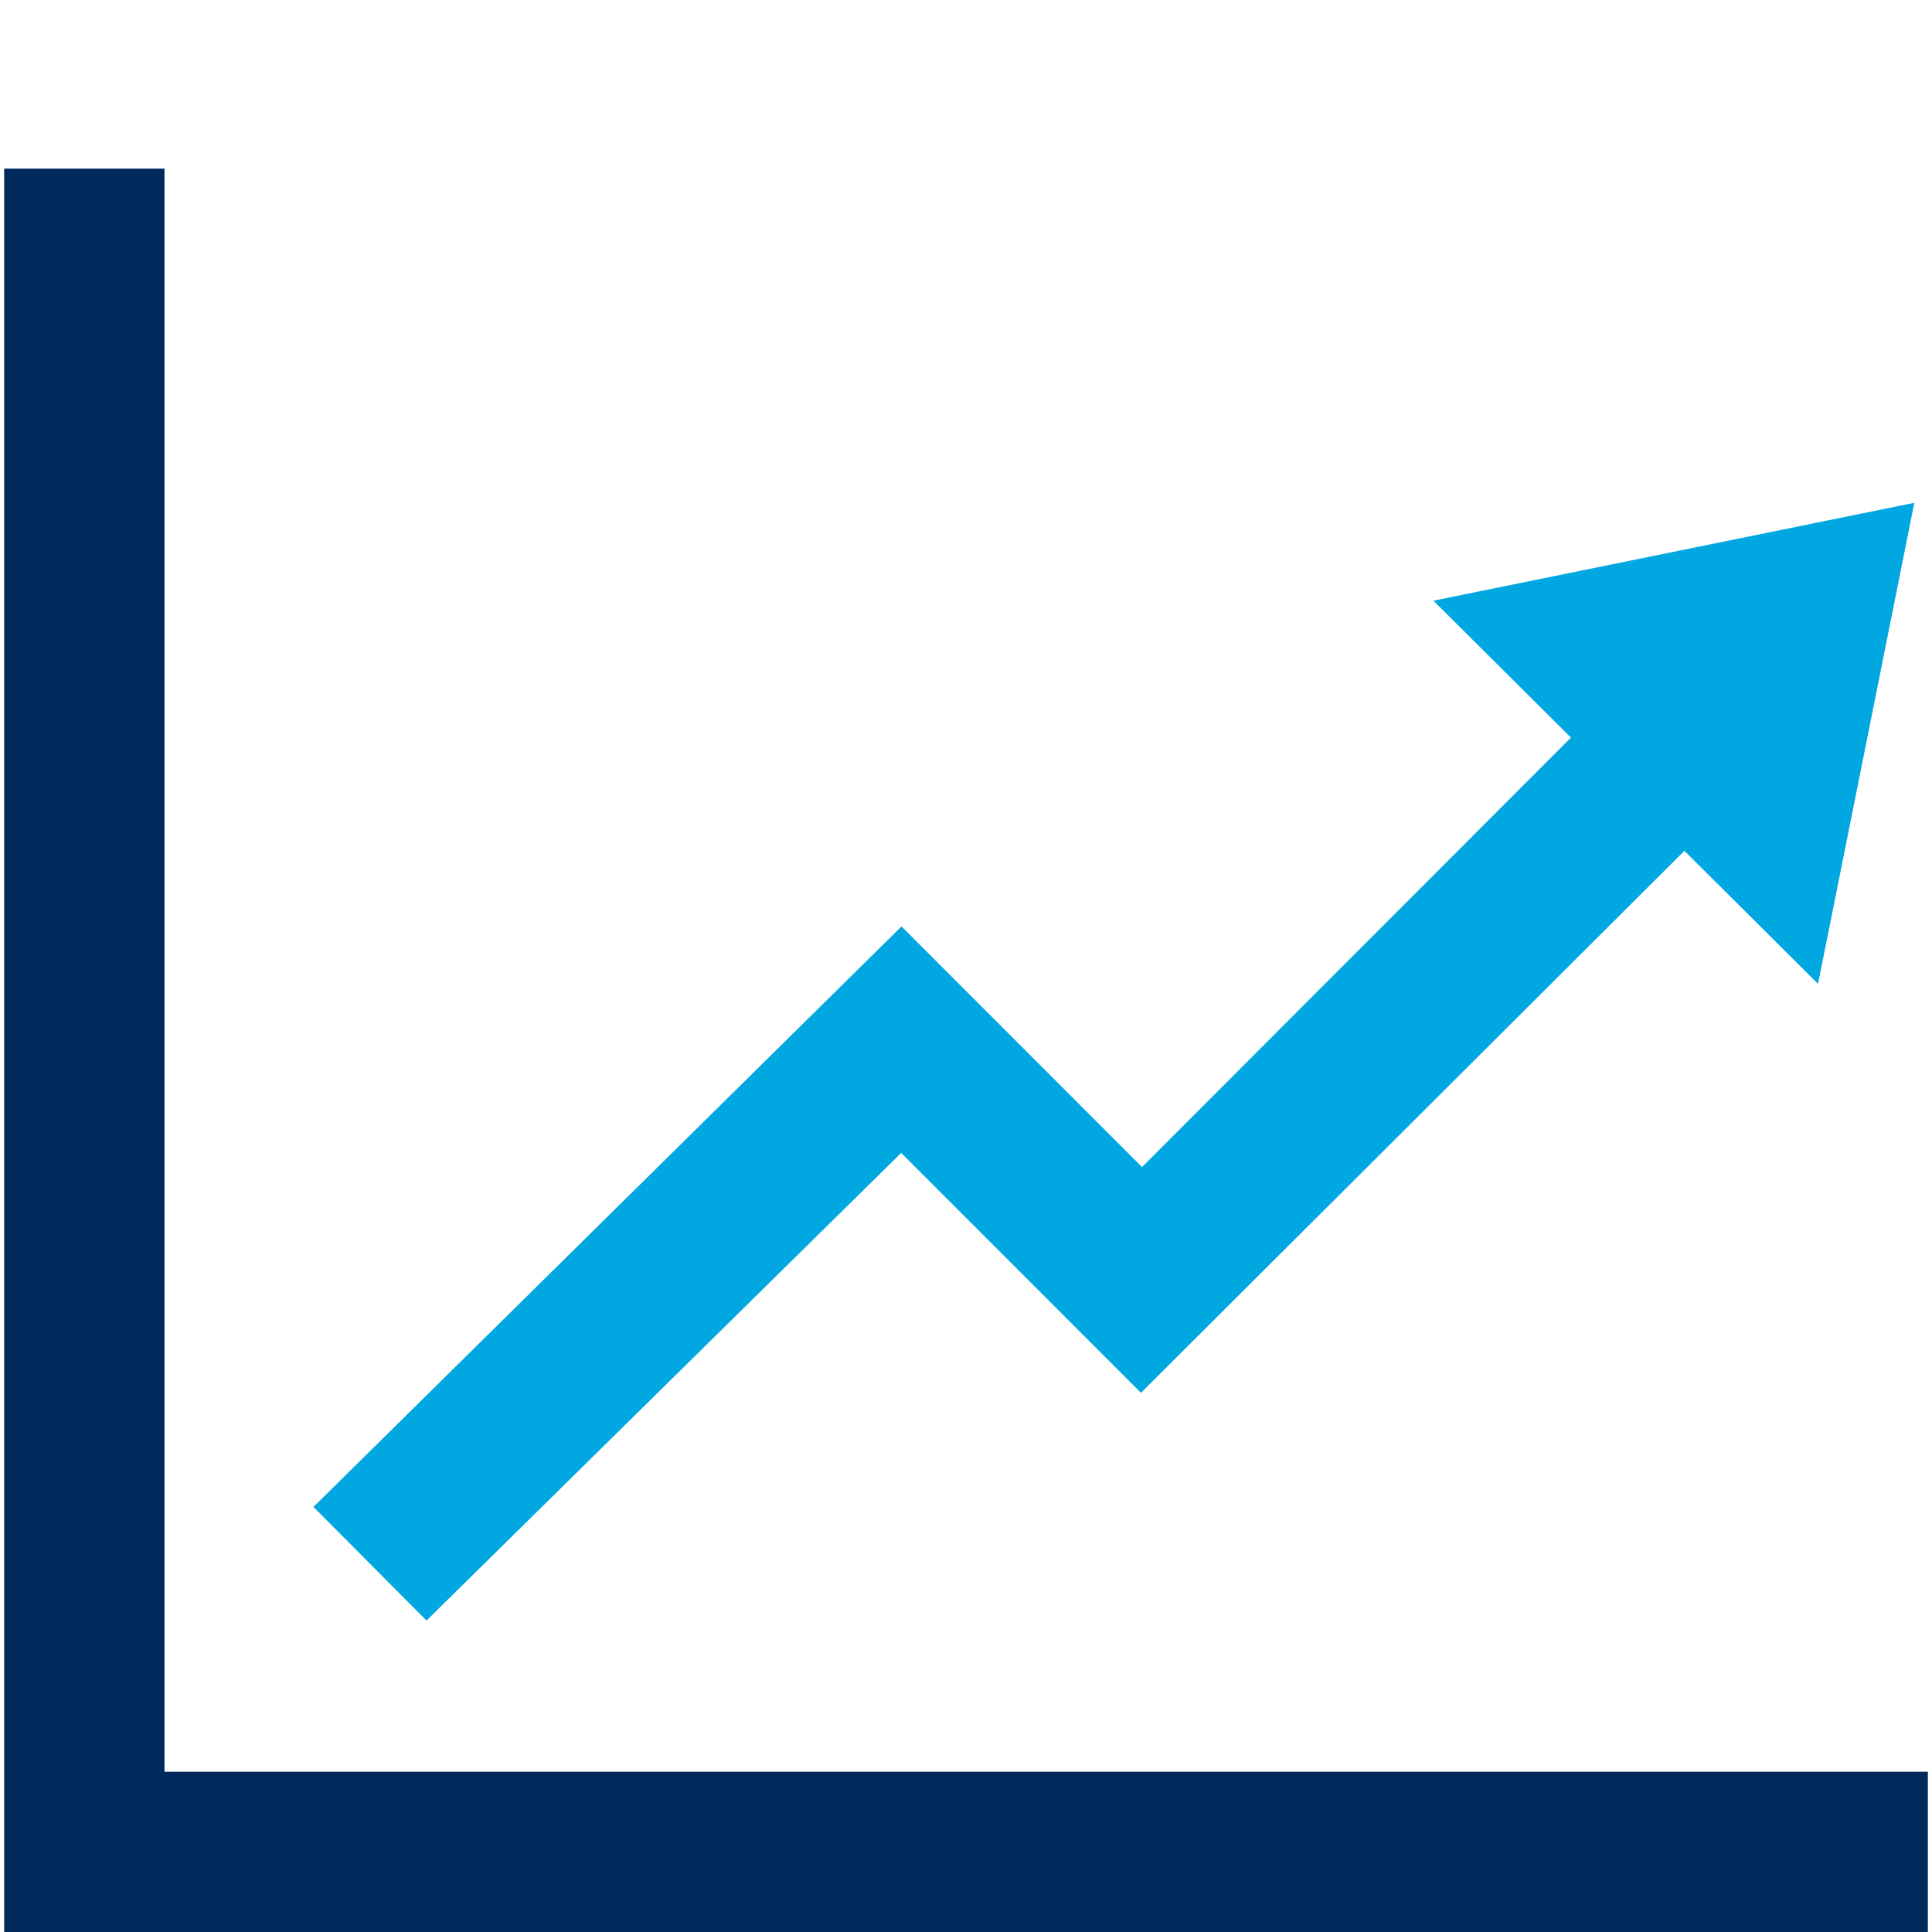 <?xml version="1.0" encoding="utf-8"?>
<!-- Generator: Adobe Illustrator 15.0.0, SVG Export Plug-In . SVG Version: 6.00 Build 0)  -->
<!DOCTYPE svg PUBLIC "-//W3C//DTD SVG 1.1//EN" "http://www.w3.org/Graphics/SVG/1.1/DTD/svg11.dtd">
<svg version="1.1" id="Layer_1" xmlns="http://www.w3.org/2000/svg" xmlns:xlink="http://www.w3.org/1999/xlink" x="0px" y="0px"
	 width="60px" height="60px" viewBox="0 0 60 60" enable-background="new 0 0 60 60" xml:space="preserve">
<path fill="#002A5C" d="M59.871,55.022V60H0.129V5.236h4.979v49.786H59.871z"/>
<polygon fill="#00A7E1" points="59.451,15.615 44.516,18.655 48.787,22.907 35.467,36.244 27.997,28.771 9.735,46.799 
	13.246,50.328 27.987,35.805 35.434,43.254 52.311,26.423 56.461,30.555 "/>
</svg>
